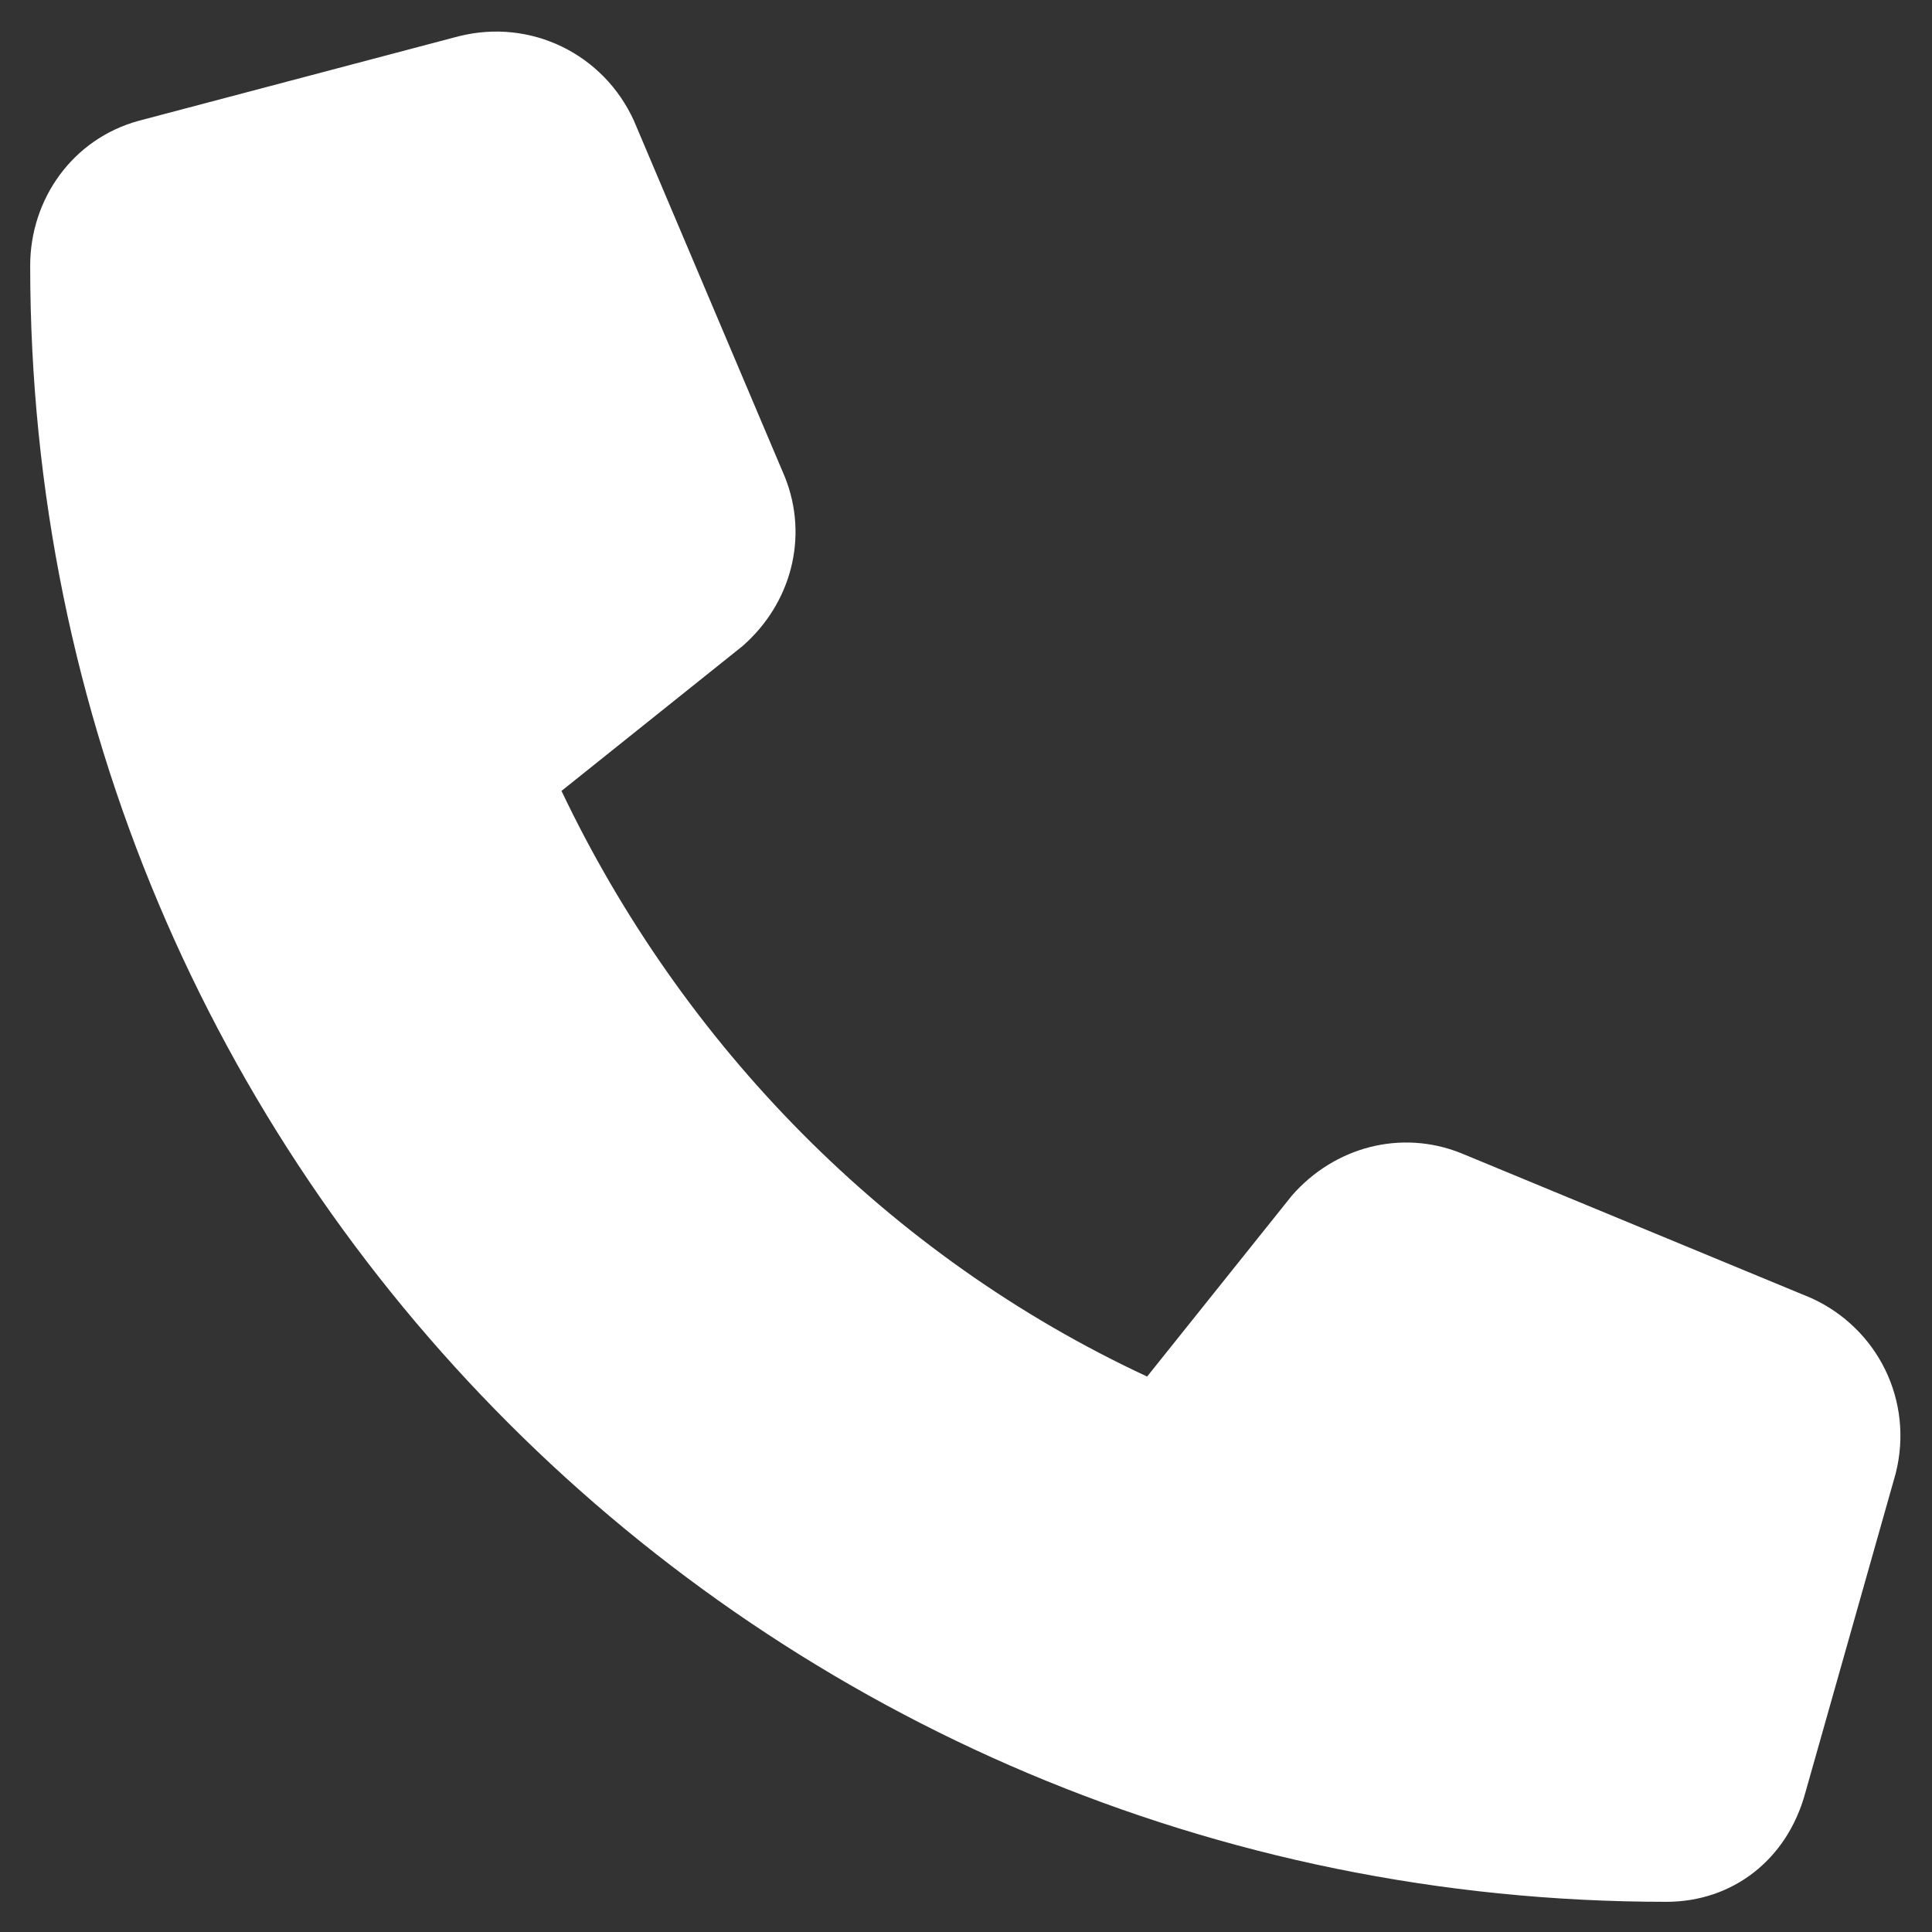<?xml version="1.0" encoding="utf-8"?>
<!-- Generator: Adobe Illustrator 24.3.0, SVG Export Plug-In . SVG Version: 6.00 Build 0)  -->
<svg version="1.1" id="Livello_1" xmlns="http://www.w3.org/2000/svg" xmlns:xlink="http://www.w3.org/1999/xlink" x="0px" y="0px"
	 viewBox="0 0 32 32" style="enable-background:new 0 0 32 32;" xml:space="preserve">
<rect x="0" y="0" width="32" height="32" fill="#333333" stroke="none"/>
<style type="text/css">
	.st0{fill:#FFFFFF;}
</style>
<path class="st0" d="M10.5,2C10,0.9,8.8,0.3,7.6,0.6L2.3,2C1.2,2.3,0.5,3.3,0.5,4.4c0,15,12.1,27.1,27.1,27.1c1.1,0,2-0.7,2.3-1.8
	l1.5-5.3c0.3-1.2-0.3-2.4-1.4-2.9l-5.8-2.4c-1-0.4-2.1-0.1-2.8,0.7l-2.4,3c-4.3-2-7.7-5.5-9.7-9.7l3-2.4c0.8-0.7,1.1-1.8,0.7-2.8
	L10.5,2L10.5,2z"/>
</svg>

